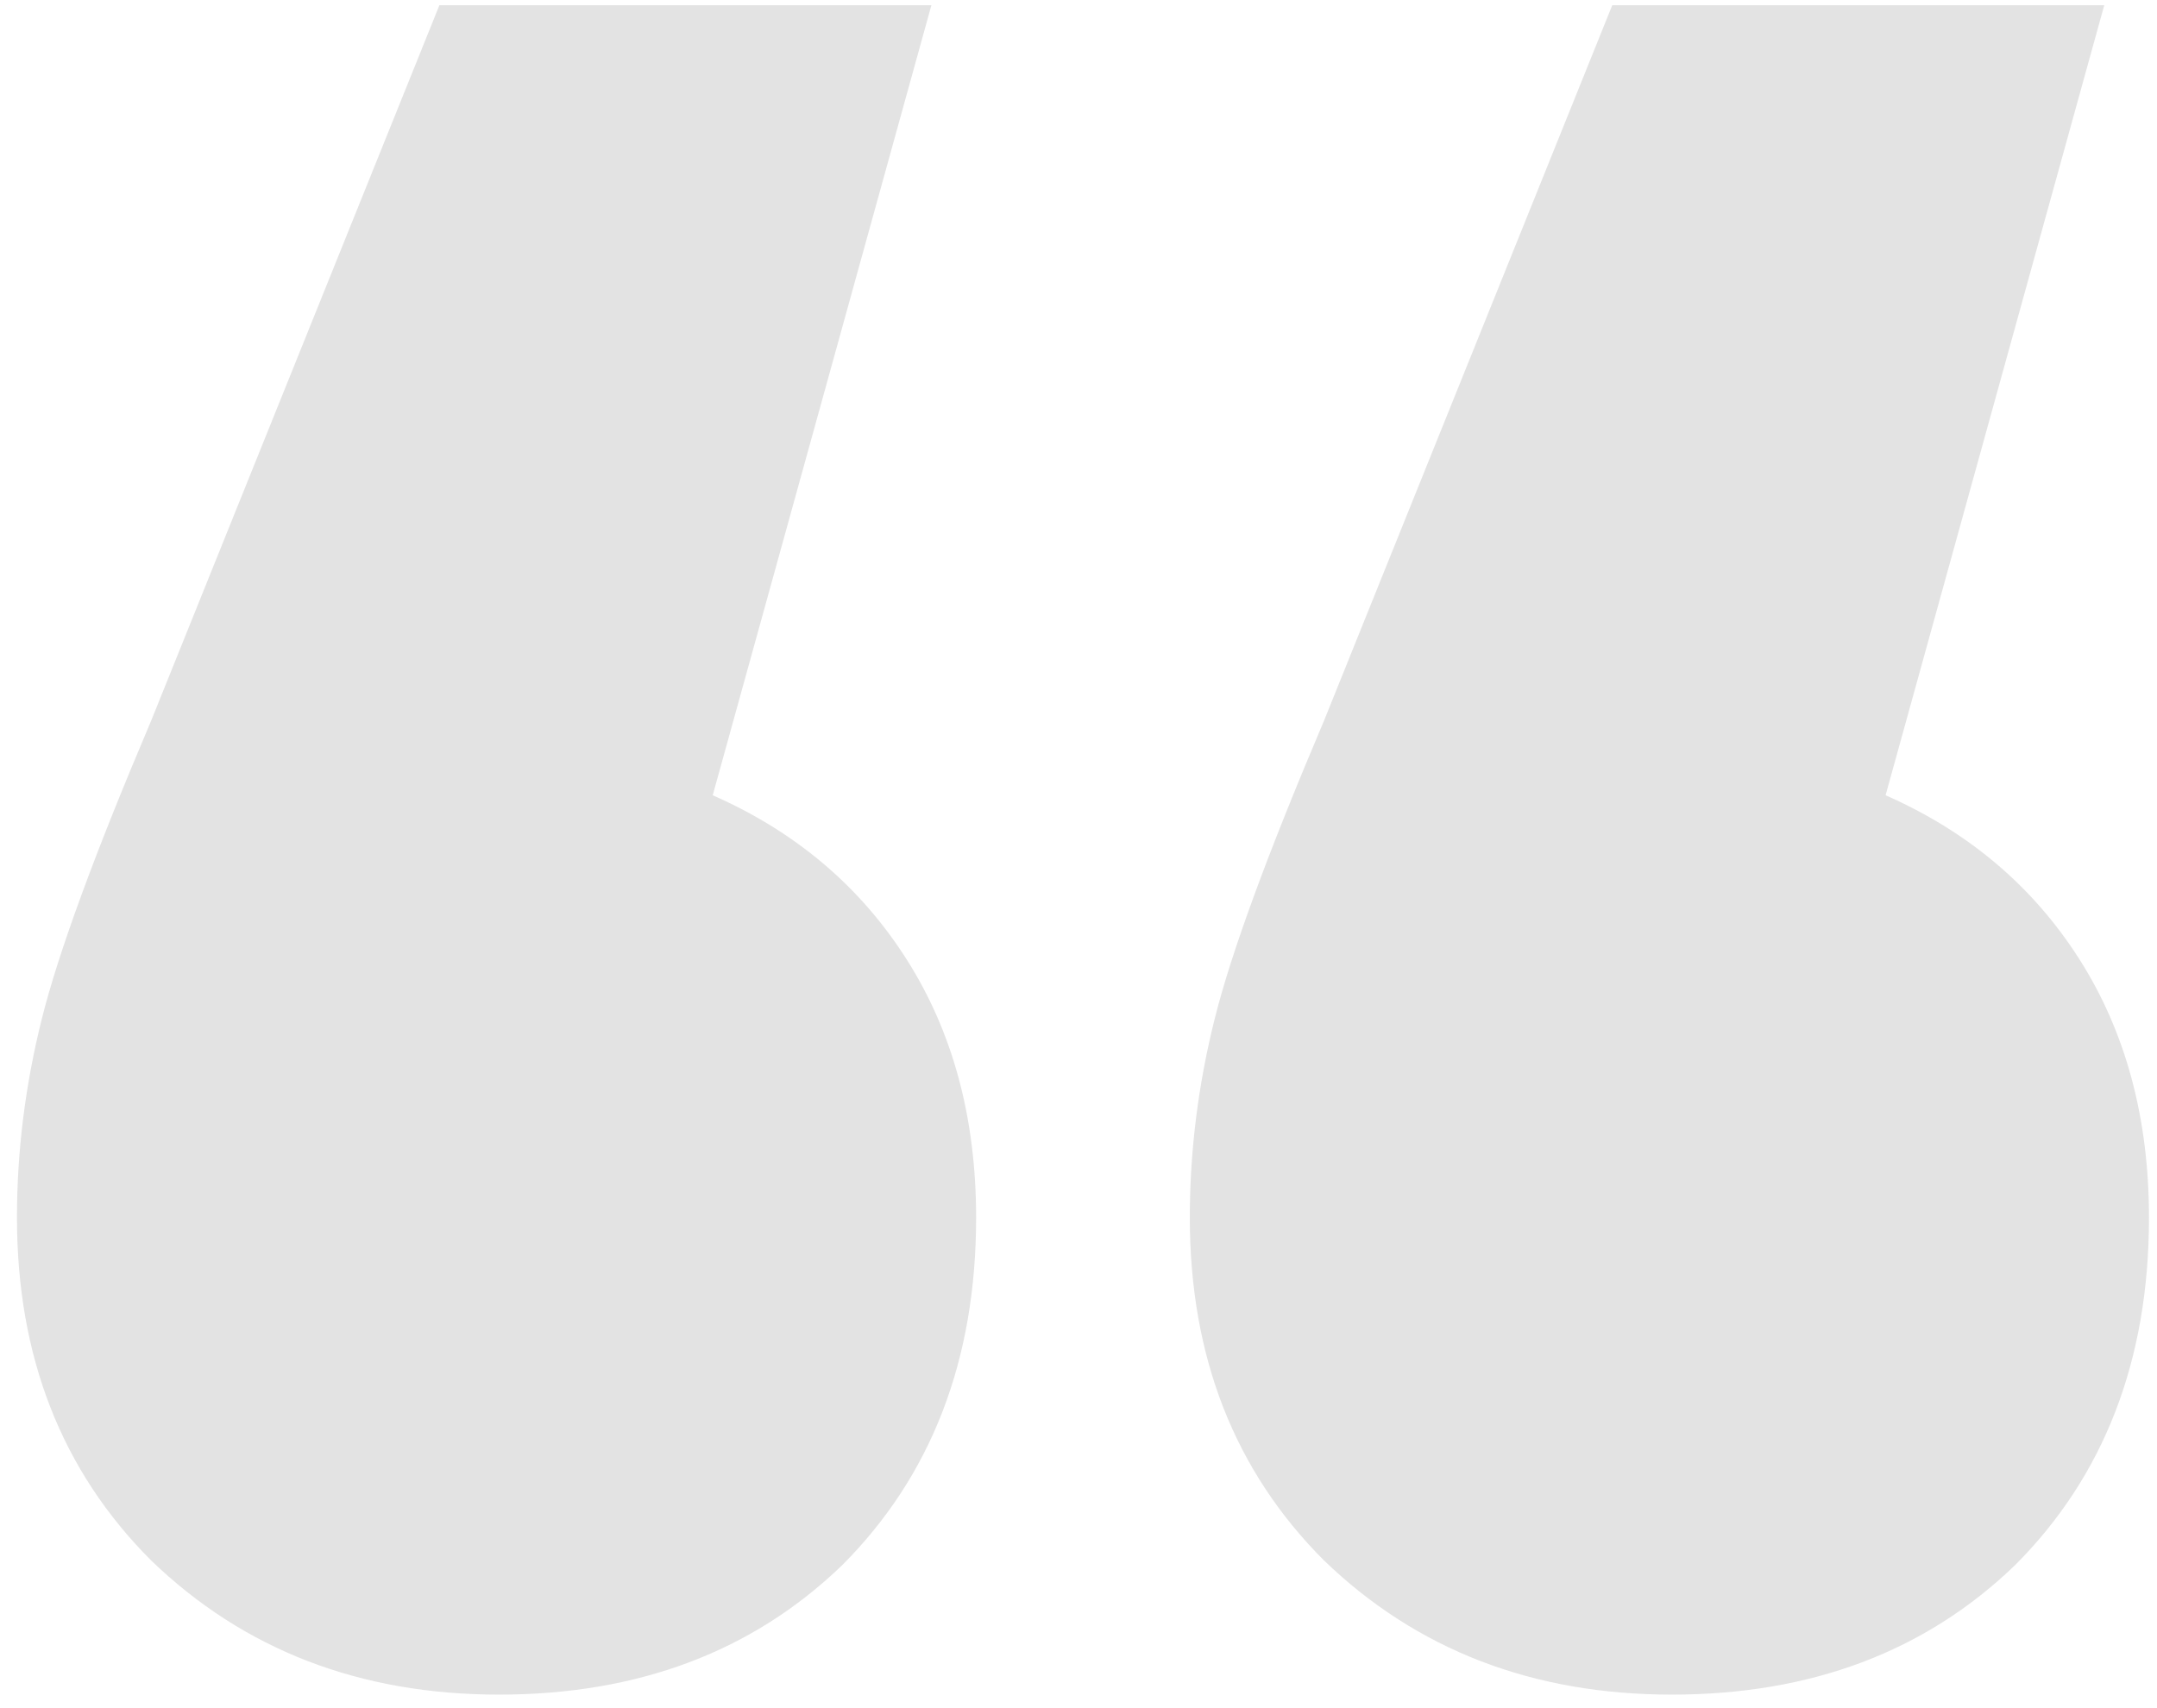 <svg width="125" height="99" viewBox="0 0 125 99" fill="none" xmlns="http://www.w3.org/2000/svg">
<path d="M41.303 46.096C46.103 48.208 49.847 51.376 52.535 55.6C55.223 59.824 56.567 64.816 56.567 70.576C56.567 78.832 53.975 85.552 48.791 90.736C43.607 95.728 36.983 98.224 28.919 98.224C20.855 98.224 14.135 95.632 8.759 90.448C3.575 85.264 0.983 78.64 0.983 70.576C0.983 66.736 1.463 62.896 2.423 59.056C3.383 55.216 5.495 49.456 8.759 41.776L25.463 0.304H53.975L41.303 46.096ZM109.271 46.096C114.071 48.208 117.815 51.376 120.503 55.6C123.191 59.824 124.535 64.816 124.535 70.576C124.535 78.832 121.943 85.552 116.759 90.736C111.575 95.728 104.951 98.224 96.887 98.224C88.823 98.224 82.103 95.632 76.727 90.448C71.543 85.264 68.951 78.64 68.951 70.576C68.951 66.736 69.431 62.896 70.391 59.056C71.351 55.216 73.463 49.456 76.727 41.776L93.431 0.304H121.943L109.271 46.096Z" fill="#454545" fill-opacity="0.15"/>
</svg>
